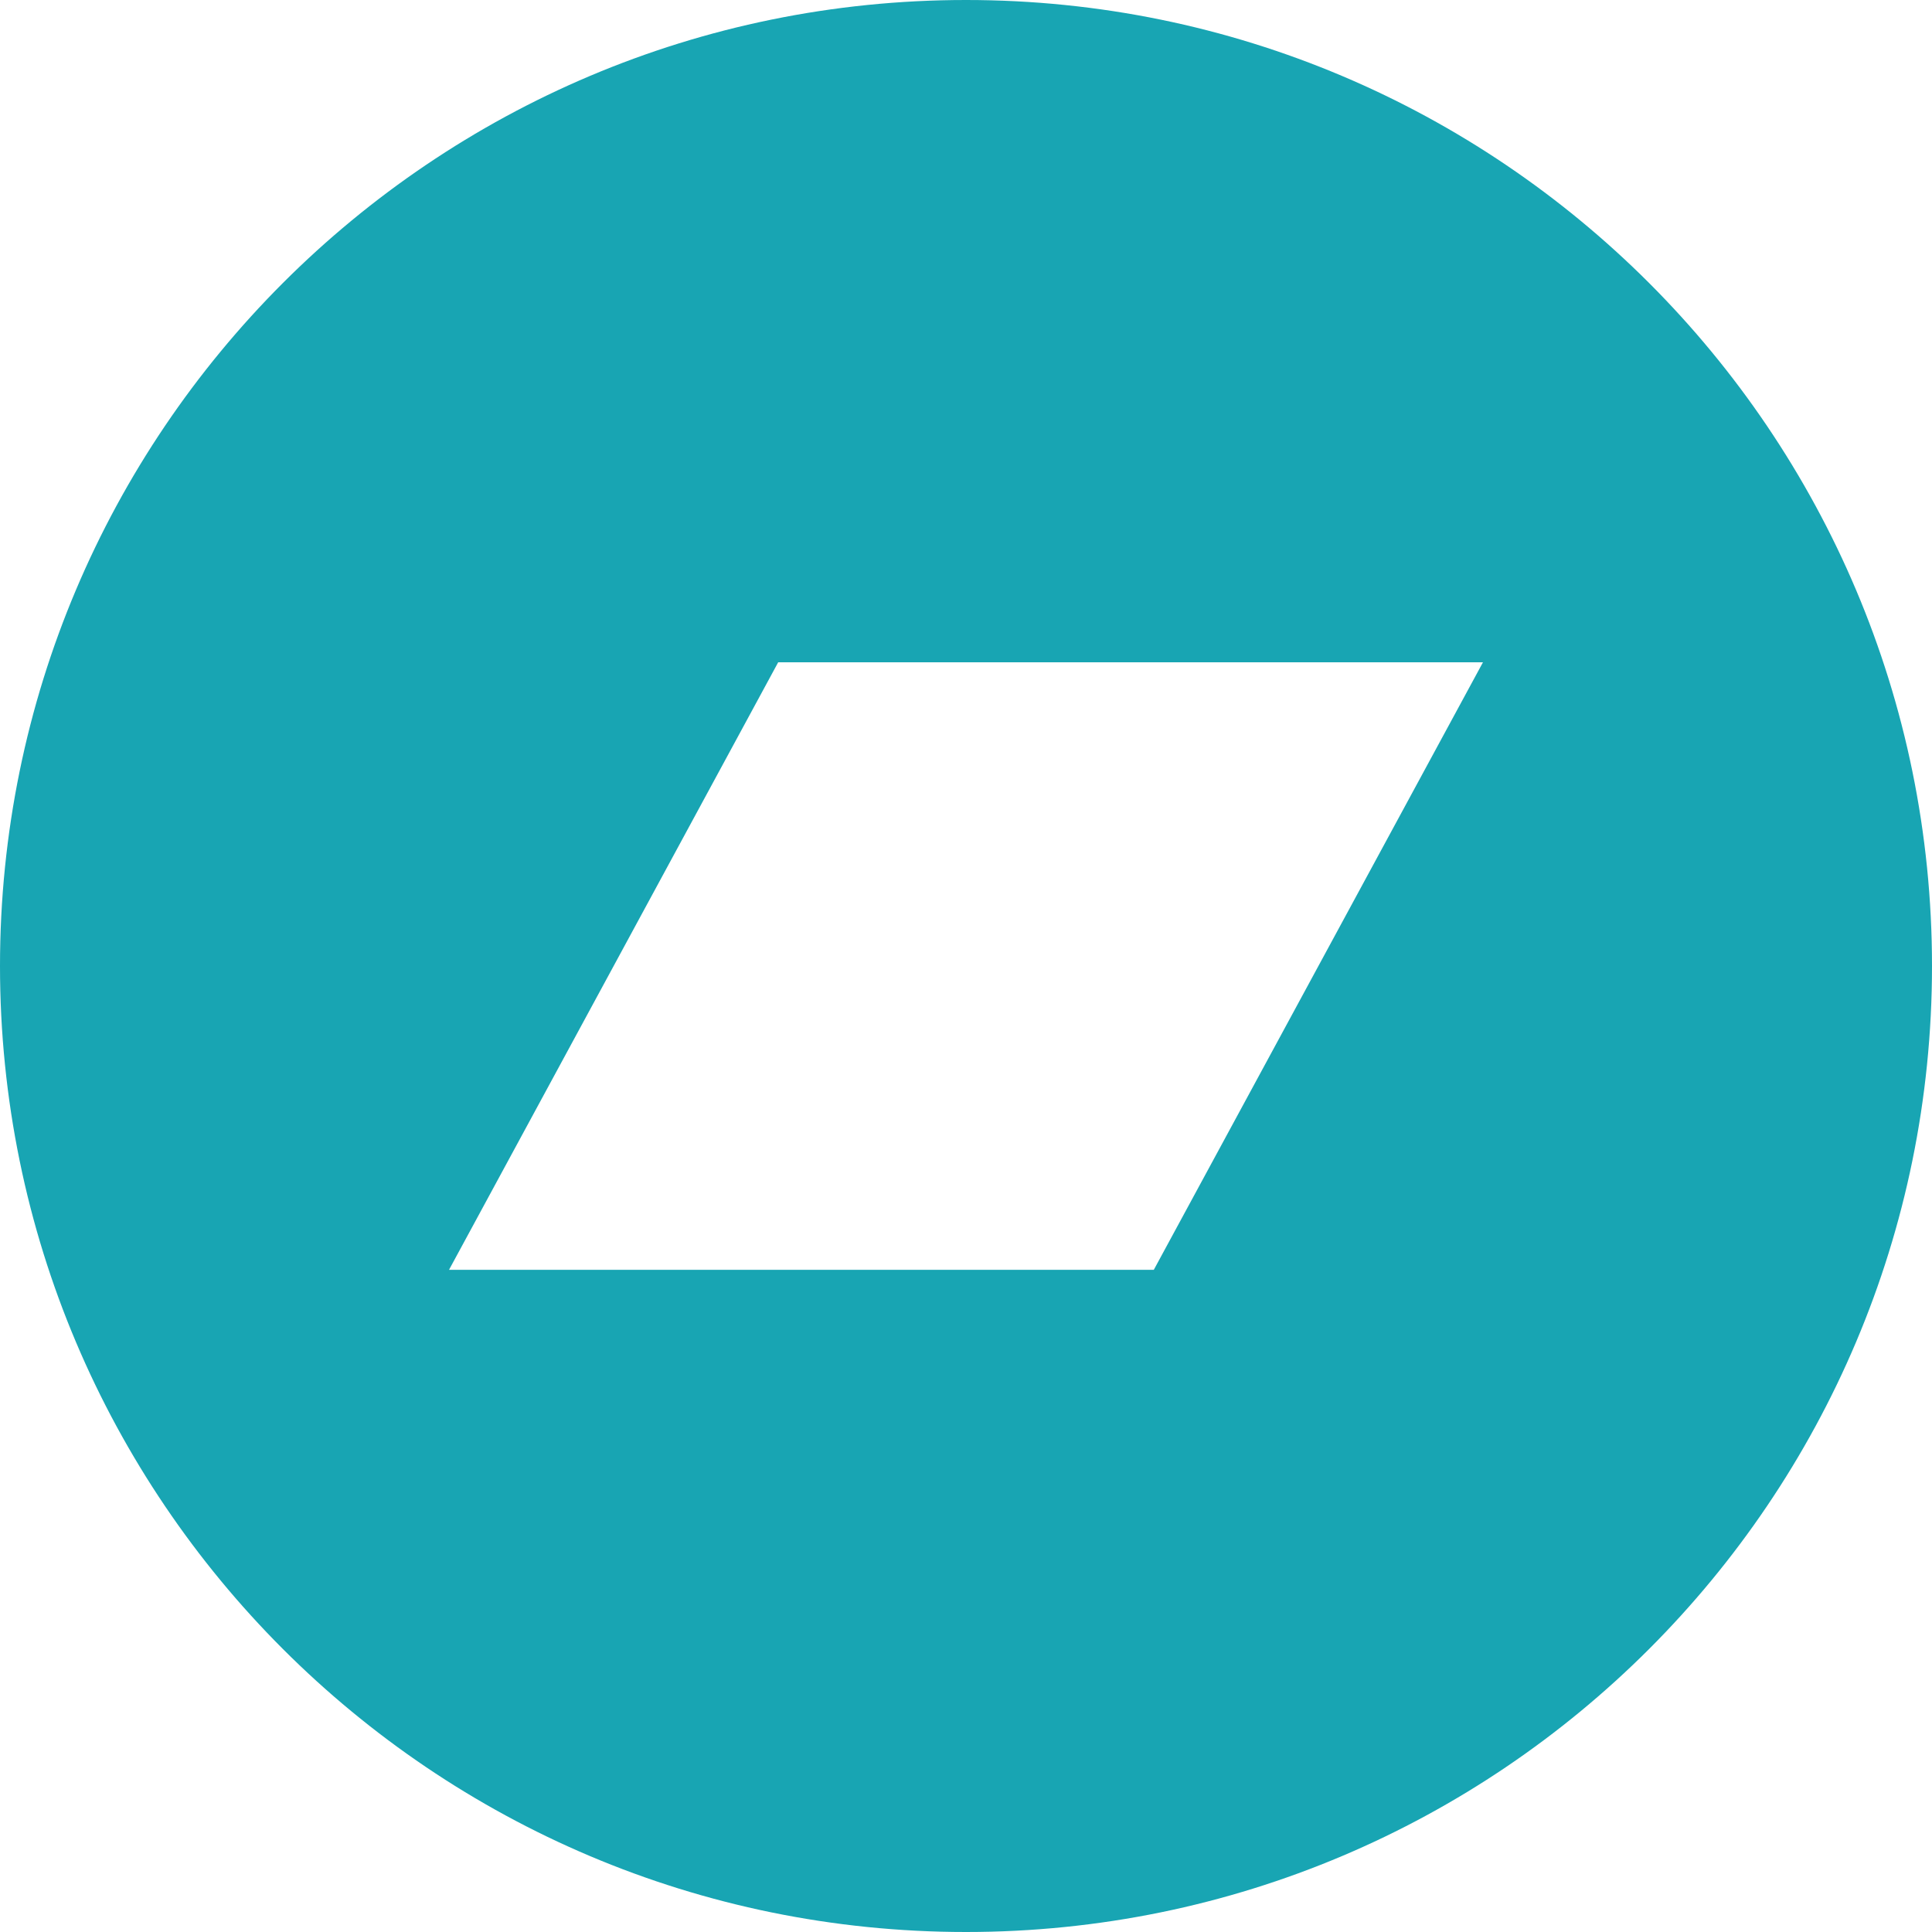 <?xml version="1.0" encoding="UTF-8" standalone="no"?>
<svg
   viewBox="0 0 24 24"
   width="24"
   height="24"
   fill-rule="evenodd"
   clip-rule="evenodd"
   version="1.1"
   id="svg1455"
   xmlns="http://www.w3.org/2000/svg"
   xmlns:svg="http://www.w3.org/2000/svg">
  <defs
     id="defs1459" />
  <path
     d="M 12,0 C 5.373,0 0,5.373 0,12 0,18.627 5.373,24 12,24 18.627,24 24,18.627 24,12 24,5.373 18.627,0 12,0 Z m 2.333,15.774 H 5.578 L 9.667,8.227 h 8.755 z"
     fill-rule="evenodd"
     clip-rule="evenodd"
     id="path1453"
     style="fill:#18a5b3;fill-opacity:1" />
</svg>
